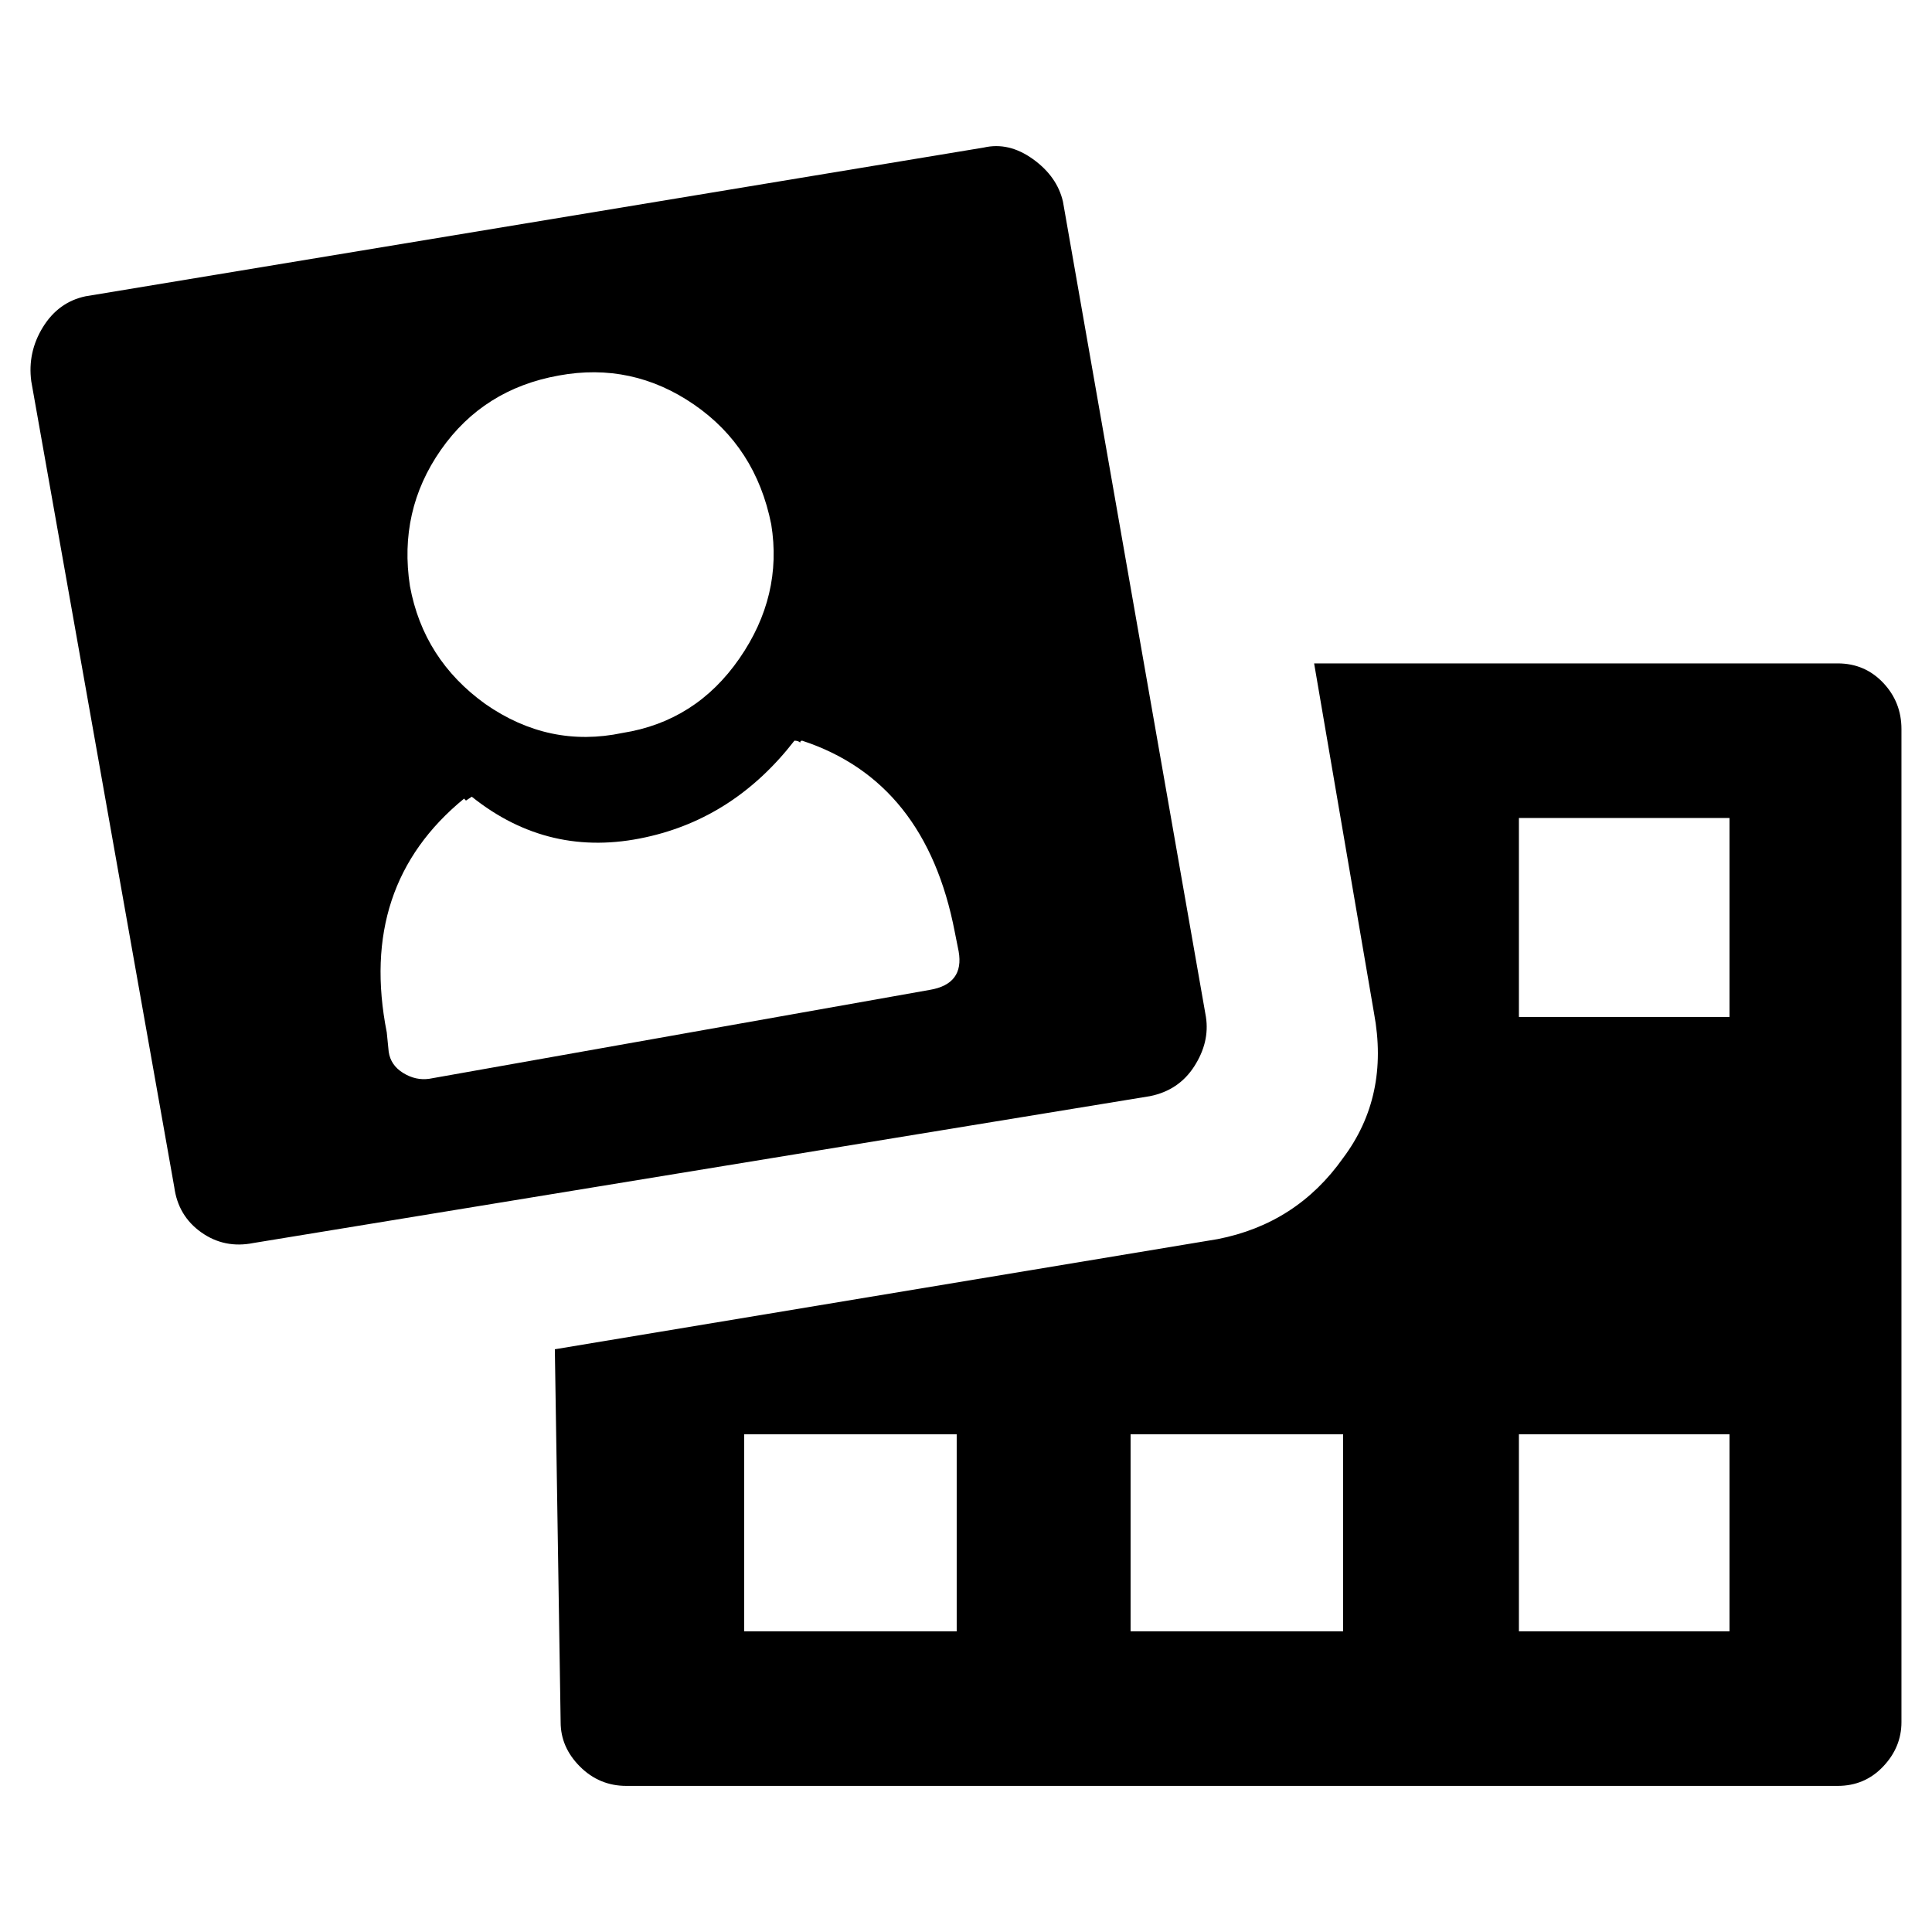 <!-- Generated by IcoMoon.io -->
<svg version="1.1" xmlns="http://www.w3.org/2000/svg" width="16" height="16" viewBox="0 0 16 16">
<title>uniE280</title>
<path d="M10.883 5.494h4.336q0.224 0 0.376 0.16t0.152 0.384v8.224q0 0.208-0.152 0.368t-0.376 0.16h-10.032q-0.224 0-0.384-0.16t-0.16-0.368l-0.048-3.088 5.488-0.912q0.656-0.128 1.040-0.672 0.384-0.512 0.256-1.2zM7.923 13.51v-1.632h-1.76v1.632h1.76zM11.123 13.51v-1.632h-1.76v1.632h1.76zM14.323 13.51v-1.632h-1.744v1.632h1.744zM14.323 8.422v-1.648h-1.744v1.648h1.744zM8.803 1.67l1.184 6.752q0.032 0.208-0.096 0.408t-0.368 0.248l-7.424 1.216q-0.24 0.048-0.432-0.088t-0.224-0.376l-1.184-6.672q-0.032-0.24 0.096-0.448t0.352-0.256l7.44-1.232q0.208-0.048 0.408 0.096t0.248 0.352zM4.627 3.11q-0.624 0.112-0.976 0.616t-0.256 1.128q0.112 0.608 0.624 0.976 0.528 0.368 1.136 0.24 0.608-0.096 0.968-0.616t0.264-1.112q-0.128-0.64-0.64-0.992t-1.12-0.24zM3.555 8.934l4.144-0.736q0.288-0.048 0.24-0.32l-0.032-0.16q-0.24-1.248-1.264-1.584-0.016 0-0.016 0.016-0.016-0.016-0.048-0.016-0.496 0.64-1.232 0.8-0.8 0.176-1.44-0.336l-0.048 0.032-0.016-0.016q-0.88 0.72-0.64 1.936l0.016 0.16q0.016 0.112 0.12 0.176t0.216 0.048z"></path>
</svg>
